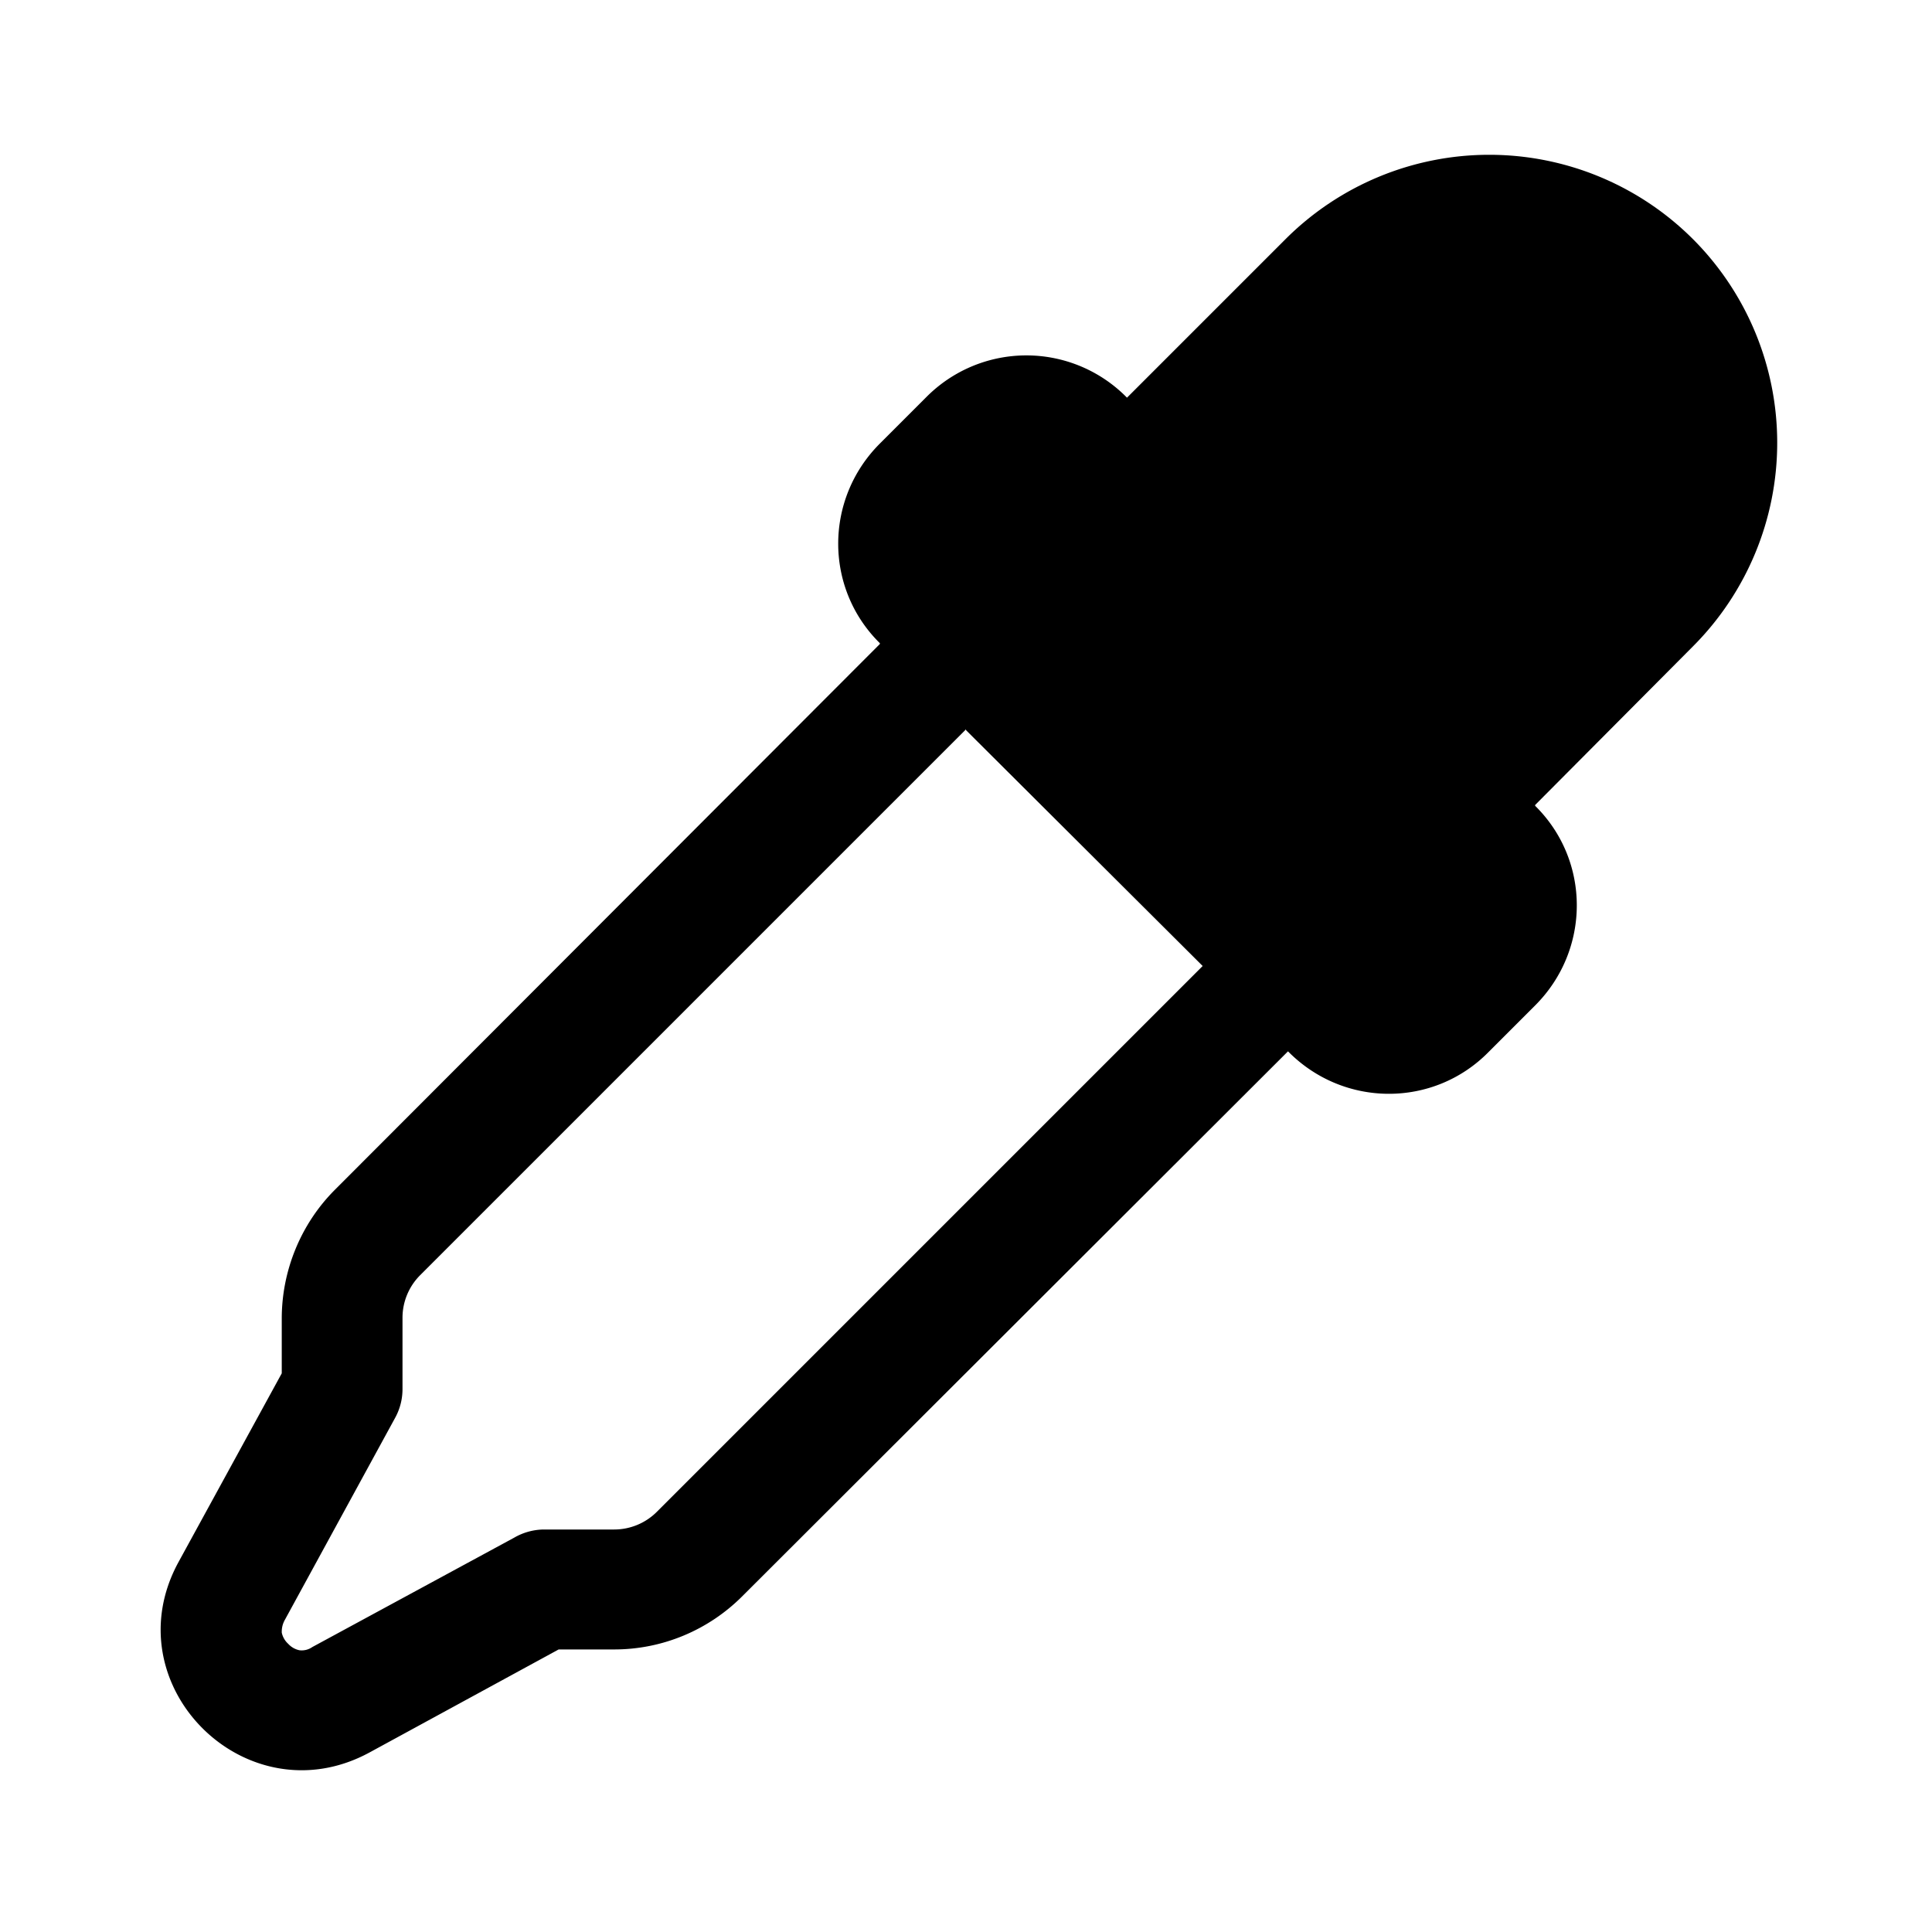 <svg fill="currentColor" viewBox="0 0 24 24"><path d="M21.03 2.97a3.58 3.58 0 0 0-5.06 0L14 4.94l-.01-.01a1.75 1.75 0 0 0-2.48 0l-.58.58c-.69.69-.69 1.8 0 2.48V8l-6.77 6.78c-.42.42-.66 1-.66 1.6v.68L2.22 19.4c-.84 1.53.84 3.2 2.37 2.37l2.35-1.28h.69c.6 0 1.17-.24 1.59-.66L16 13.06l.01.01c.69.69 1.8.69 2.48 0l.58-.58c.69-.69.69-1.8 0-2.48V10l1.96-1.97a3.58 3.58 0 0 0 0-5.06ZM12 9.07 14.94 12l-6.78 6.78a.75.75 0 0 1-.53.22h-.88a.75.75 0 0 0-.36.1l-2.51 1.36a.23.23 0 0 1-.16.04.26.26 0 0 1-.14-.08.26.26 0 0 1-.08-.14c0-.03 0-.09.04-.16l1.37-2.51a.74.74 0 0 0 .09-.36v-.88c0-.2.08-.39.22-.53L12 9.06Z"/></svg>